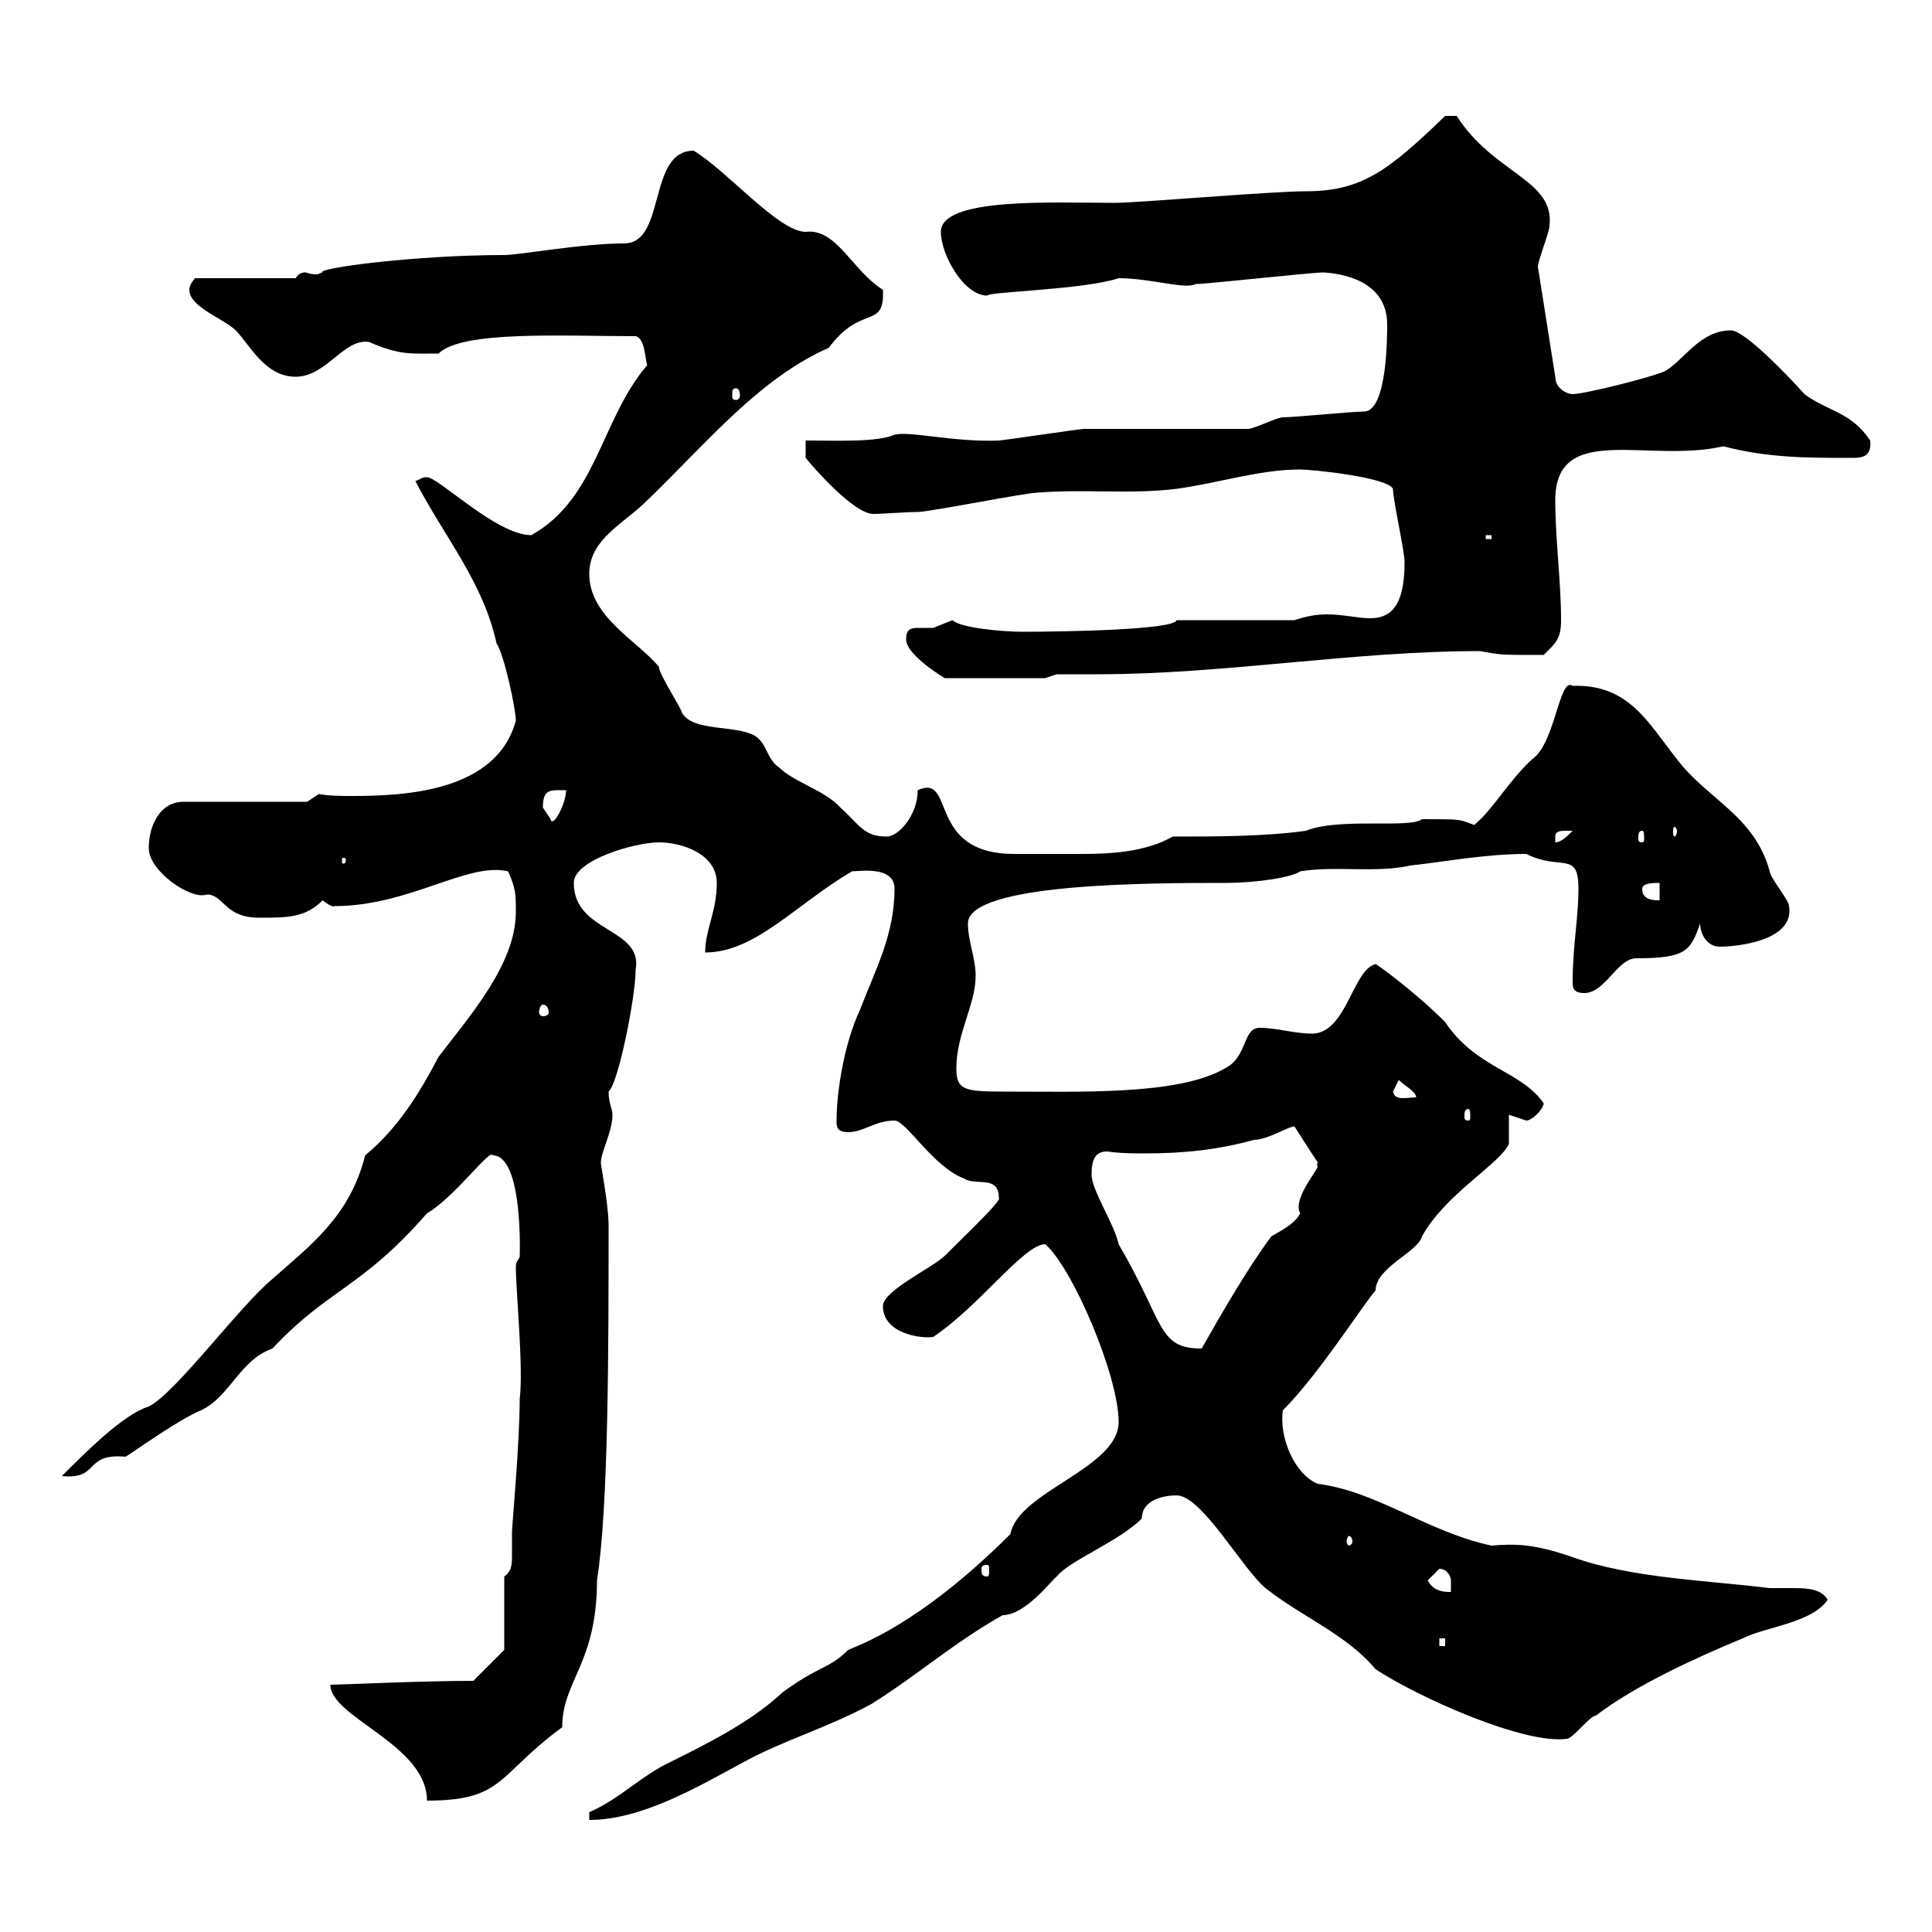 <svg xmlns="http://www.w3.org/2000/svg" xmlns:xlink="http://www.w3.org/1999/xlink" width="300" height="300"><path d="M91.50 281.40L91.50 282.60C99.60 282.60 108.30 277.50 115.50 273.60C121.50 270.30 128.70 268.20 135.30 264.60C142.50 260.10 148.20 255 155.70 250.80C159.30 250.80 163.50 245.10 164.10 244.80C165.90 242.40 173.70 239.40 177.30 235.80C177.30 232.80 180.90 232.20 182.70 232.20C186.60 232.20 192.90 243.60 196.50 246.60C202.20 251.10 209.10 253.80 213.60 259.20C220.50 263.70 236.70 270.90 243.30 270C244.20 270 246.90 266.40 247.80 266.40C254.10 261.60 263.40 257.40 270.60 254.40C274.20 252.60 281.40 252 283.80 248.40C282.90 246.90 281.10 246.60 278.70 246.60C277.50 246.60 276 246.60 274.80 246.60C265.20 245.40 253.50 245.10 244.20 241.80C238.20 239.70 235.20 239.70 231.60 240C221.70 237.90 213.90 231.60 204.60 230.40C201 228.90 198.60 223.20 199.20 219C204.90 213.30 212.10 201.90 213.60 200.40C213.60 196.80 220.20 194.40 220.80 192C224.40 185.40 233.10 180.60 234.30 177.60L234.30 173.10C234.30 173.10 237 174 237 174C237.90 174 239.70 172.20 239.70 171.30C236.10 166.20 229.20 165.90 224.40 158.70C219.30 153.60 213.30 149.40 213.60 149.70C210 150.60 209.10 160.50 203.70 160.50C201 160.50 198.30 159.60 195.60 159.60C192.90 159.60 193.80 164.10 190.20 165.90C183 170.10 167.70 169.50 155.70 169.50C149.70 169.50 148.50 169.20 148.50 165.90C148.50 160.50 151.50 156 151.50 151.50C151.50 148.80 150.30 146.10 150.30 143.40C150.30 137.10 178.80 137.10 190.20 137.10C195.30 137.10 200.70 136.20 201.90 135.30C207.30 134.40 213.60 135.60 219 134.40C224.40 133.80 230.70 132.60 237 132.60C242.40 135.30 245.10 132 245.10 138C245.10 142.50 244.20 147 244.20 152.40C244.20 153.30 244.20 154.20 246 154.20C249.30 154.20 251.10 148.80 254.10 148.80C261.90 148.80 262.50 147.60 264 143.40C264 145.20 265.20 147 267 147C269.70 147 278.70 146.10 277.80 140.70C277.80 139.80 274.80 136.20 274.80 135.30C272.40 126.60 265.20 124.20 260.40 117.90C255.90 112.20 252.90 106.20 244.20 106.50C242.10 105 241.50 115.50 237.90 117.90C234.30 121.20 231.60 126 228.90 128.10C226.50 127.20 227.10 127.20 220.80 127.20C219 128.70 207.90 126.90 202.80 129C196.50 129.90 188.40 129.90 182.10 129.90C177.90 132.30 172.50 132.60 168 132.60C165.90 132.60 164.10 132.60 162.30 132.60C160.80 132.60 159.30 132.60 157.50 132.60C143.70 132.60 148.50 120 142.50 122.70C142.50 126.60 139.50 129.90 137.70 129.90C134.10 129.90 133.50 128.10 130.50 125.40C128.10 122.70 123.30 121.50 120.90 119.10C119.10 117.90 119.10 115.50 117.30 114.30C114.30 112.50 107.70 113.70 105.90 110.70C105.90 110.10 102.30 104.70 102.30 103.50C98.70 99.30 91.50 95.70 91.50 89.10C91.50 83.70 96.90 81.30 100.50 77.70C110.10 68.40 117.90 58.80 128.70 54C133.80 47.10 137.40 51.30 137.10 45C132.30 42 129.90 35.40 125.10 36C120.90 36 112.80 26.40 107.70 23.40C100.50 23.40 103.50 37.80 96.90 37.80C90.30 37.80 80.70 39.60 78.30 39.60C64.20 39.60 48.90 41.70 50.10 42.30C49.80 42.30 49.50 42.60 49.20 42.60C48 42.60 47.70 42.30 47.40 42.30C47.10 42.30 46.50 42.30 45.90 43.20L30.30 43.20C30.30 43.20 29.40 44.10 29.40 45C29.40 47.70 34.80 49.50 36.60 51.30C38.70 53.40 41.10 58.50 45.90 58.50C50.70 58.50 53.40 52.50 57.30 53.10C62.10 55.20 63.90 54.90 68.10 54.90C71.70 51.30 87.30 52.20 98.70 52.20C100.20 52.50 100.20 56.10 100.50 56.70C93.30 65.10 92.70 77.40 82.50 83.10C77.10 83.10 68.10 74.10 66.30 74.10C65.40 74.10 65.40 74.40 64.50 74.70C69 83.40 75 90.30 77.10 99.90C78.30 101.70 80.10 110.10 80.10 111.90C77.10 123 62.70 123.60 54.60 123.60C53.10 123.60 51.30 123.60 49.50 123.30L47.70 124.50L28.50 124.50C24.90 124.50 23.10 128.10 23.10 131.70C23.10 135.30 29.70 139.80 32.10 138.90C34.80 138.90 34.80 142.50 40.20 142.50C44.70 142.50 47.40 142.50 50.10 139.80C51.60 141 51.90 140.70 51.90 140.70C63.60 140.70 72.60 133.80 78.90 135.30C80.10 138 80.10 138.90 80.10 141.60C80.10 149.70 72.90 157.80 68.10 164.10C65.10 169.80 61.80 175.20 56.70 179.40C54.30 189 48 193.50 42.30 198.60C37.20 202.80 27.30 216.30 23.10 218.40C19.20 219.60 13.50 225.30 9.60 229.20C15.60 229.80 12.90 225.60 19.50 226.20C21 225.30 27.60 220.50 31.20 219C35.70 216.90 37.20 211.20 42.30 209.40C51 200.10 56.10 200.10 66.30 188.40C70.50 186 76.20 178.20 76.50 179.40C81.30 179.40 80.70 195.30 80.70 195C80.70 195.60 80.10 195.60 80.10 196.80C80.10 200.40 81.30 212.40 80.70 217.20C80.70 224.10 79.50 237 79.50 237.90C79.50 238.80 79.50 240 79.50 241.20C79.50 243 79.50 243.90 78.30 244.80L78.30 256.20C77.70 256.80 74.10 260.40 73.50 261C65.40 261 53.10 261.60 51.30 261.60C51.30 266.70 66.30 270.90 66.30 279.60C78.30 279.60 77.10 275.70 87.30 268.20C87.30 261 92.70 258.30 92.70 245.40C94.50 234 94.50 209.10 94.50 190.20C94.50 187.20 93.30 180.90 93.30 180.60C93.30 178.80 95.10 175.80 95.10 173.10C95.10 172.20 94.50 171.30 94.50 169.50C96 168.30 98.70 154.80 98.70 150.60C99.90 144 89.10 144.90 89.10 137.10C89.10 133.50 98.70 130.80 102.30 130.80C105.90 130.80 111.30 132.60 111.30 137.10C111.30 141.60 109.50 144.30 109.50 147.90C117.30 147.90 123.60 140.40 132.30 135.30C133.50 135.30 138.90 134.40 138.90 138C138.90 145.20 135.90 150.60 133.50 156.90C131.10 162 129.90 169.50 129.90 174C129.90 174.90 129.90 175.80 131.70 175.80C134.10 175.80 135.90 174 138.90 174C140.70 174 144.90 181.20 149.70 183C151.50 184.20 155.10 182.40 155.10 186C155.70 186.30 150 191.70 146.70 195C144.90 196.80 137.10 200.40 137.10 202.80C137.10 207 142.80 207.90 144.90 207.60C152.10 202.80 159 193.20 162.30 193.20C166.50 196.80 173.70 213.60 173.70 220.80C173.70 228 158.10 231.60 156.90 238.20C142.50 252.60 132.90 255.60 131.70 256.20C128.70 259.20 127.20 258.60 121.50 262.80C116.40 267.60 108.90 271.20 104.10 273.60C99.60 275.70 96.30 279.30 91.50 281.40ZM223.50 254.40L224.40 254.40L224.40 255.60L223.50 255.60ZM221.70 245.40C221.70 245.40 223.50 243.60 223.50 243.60C224.70 243.60 225.30 244.80 225.30 245.40C225.30 246 225.30 246.90 225.30 247.20C224.40 247.20 222.60 247.20 221.70 245.40ZM153.30 243C153.60 243 153.60 243.30 153.60 243.90C153.60 244.20 153.60 244.80 153.30 244.80C152.40 244.80 152.40 244.20 152.40 243.90C152.40 243.30 152.40 243 153.30 243ZM210 239.40C210 239.70 209.70 240 209.40 240C209.40 240 209.10 239.70 209.10 239.40C209.10 238.80 209.40 238.50 209.40 238.50C209.70 238.50 210 238.80 210 239.40ZM169.50 182.40C169.50 180 170.10 178.80 171.90 178.80C174 179.10 176.10 179.10 177.90 179.10C183.90 179.10 189.30 178.50 194.70 177C196.80 177 200.10 174.90 201 174.90C206.70 183.90 204 179.10 204.60 181.20C204.30 182.10 200.70 186.30 201.90 188.40C201 190.20 198.30 191.40 197.40 192C193.80 196.80 189.30 204.60 186.60 209.40C179.70 209.40 180.90 205.50 173.70 193.20C173.10 190.20 169.50 184.80 169.50 182.40ZM228 172.20C228.30 172.20 228.30 172.80 228.30 173.40C228.30 173.70 228.30 174 228 174C227.40 174 227.40 173.70 227.40 173.40C227.40 172.80 227.40 172.20 228 172.20ZM216.30 169.50C216.30 169.50 217.20 167.70 217.20 167.70C218.10 168.60 219.90 169.50 219.90 170.40C218.40 170.40 216.60 171 216.30 169.50ZM84.30 156C84.90 156 85.20 156.60 85.20 157.20C85.20 157.50 84.90 157.80 84.30 157.80C84 157.80 83.70 157.50 83.70 157.20C83.70 156.60 84 156 84.30 156ZM255 138C255 137.10 256.80 137.10 257.70 137.10L257.70 139.80C256.80 139.80 255 139.80 255 138ZM53.70 133.50C53.70 134.10 53.40 134.10 53.40 134.10C53.10 134.10 53.10 134.10 53.10 133.50C53.10 133.20 53.10 133.20 53.40 133.20C53.40 133.20 53.70 133.20 53.70 133.50ZM243.30 129C243.30 129 244.20 129 244.20 129C243.30 129.90 242.40 130.80 241.50 130.80C241.50 130.80 241.50 130.80 241.50 129.90C241.50 129 242.40 129 243.30 129ZM255 129C255.30 129 255.30 129.60 255.30 130.20C255.30 130.50 255.30 130.80 255 130.80C254.40 130.80 254.40 130.50 254.40 130.20C254.40 129.60 254.40 129 255 129ZM260.40 129C260.40 129.60 260.10 129.90 260.10 129.90C259.80 129.90 259.80 129.60 259.80 129C259.80 128.70 259.80 128.40 260.10 128.40C260.10 128.40 260.40 128.70 260.40 129ZM84.30 125.40C84.30 122.40 85.50 122.70 87.90 122.70C87.90 124.80 85.80 128.70 85.50 127.20C85.50 127.20 84.30 125.40 84.30 125.40ZM140.70 99.30C140.70 101.40 145.20 104.40 146.70 105.30L162.30 105.30L164.10 104.70C166.20 104.70 168.30 104.70 170.40 104.70C190.20 104.70 210 101.10 229.80 101.10C233.10 101.70 232.80 101.70 239.70 101.70C241.50 99.90 242.40 99.30 242.40 96.30C242.40 90.30 241.50 83.70 241.50 77.70C241.50 65.40 255.90 72 267.60 69.30C274.50 71.10 280.50 71.10 287.40 71.10C288.90 71.10 290.70 71.10 290.40 68.40C287.40 63.90 283.80 63.90 280.20 61.20C277.80 58.50 270.90 51.30 268.80 51.30C264 51.30 261.60 55.80 258.60 57.60C256.80 58.50 246 61.20 244.20 61.20C243.30 61.20 241.50 60.30 241.50 58.50L238.80 41.40C238.80 40.50 240.60 36 240.60 35.10C241.50 27.90 231.90 27 226.20 18L224.40 18C215.70 26.40 211.50 29.70 202.80 29.70C197.40 29.70 176.70 31.50 173.10 31.50C163.50 31.50 146.10 30.60 146.10 36C146.10 39.60 149.70 45.90 153.30 45.90C153.30 45.30 168.30 45 173.70 43.20C178.80 43.20 183.90 45 185.70 44.10C187.50 44.10 203.70 42.30 205.50 42.30C210 42.60 215.40 44.40 215.40 50.40C215.40 52.20 215.40 63.90 211.80 63.90C210 63.90 201 64.80 199.20 64.80C198.30 64.80 194.70 66.60 193.80 66.60C190.20 66.60 171.90 66.60 168.30 66.60C167.70 66.60 155.70 68.40 155.10 68.40C148.20 68.70 141.30 66.90 138.90 67.50C136.20 68.70 129.90 68.40 125.10 68.40L125.10 71.10C126.30 72.60 132.60 79.80 135.60 79.80C137.10 79.80 140.70 79.50 142.50 79.50C144.30 79.50 159.30 76.50 161.10 76.50C168.30 75.90 175.50 76.80 182.70 75.90C189.30 75 195.60 72.90 201.90 72.90C203.70 72.90 215.40 74.10 216.30 75.90C216.30 77.70 218.10 85.50 218.10 87.30C218.10 94.50 215.70 96 212.70 96C210.90 96 208.50 95.40 206.10 95.40C204.30 95.40 202.80 95.70 201 96.30L182.70 96.30C182.40 97.80 165.30 98.10 158.70 98.10C155.70 98.10 149.10 97.50 147.90 96.30C147.90 96.30 144.90 97.50 144.90 97.50C144.30 97.50 143.10 97.50 142.50 97.50C141.30 97.50 140.70 97.80 140.70 99.30ZM230.70 83.10L231.60 83.10L231.60 83.70L230.70 83.70ZM114.30 60.30C114.60 60.30 114.90 60.60 114.90 61.50C114.90 61.80 114.60 62.10 114.30 62.10C113.70 62.10 113.70 61.80 113.70 61.50C113.70 60.60 113.70 60.30 114.30 60.30Z"/></svg>